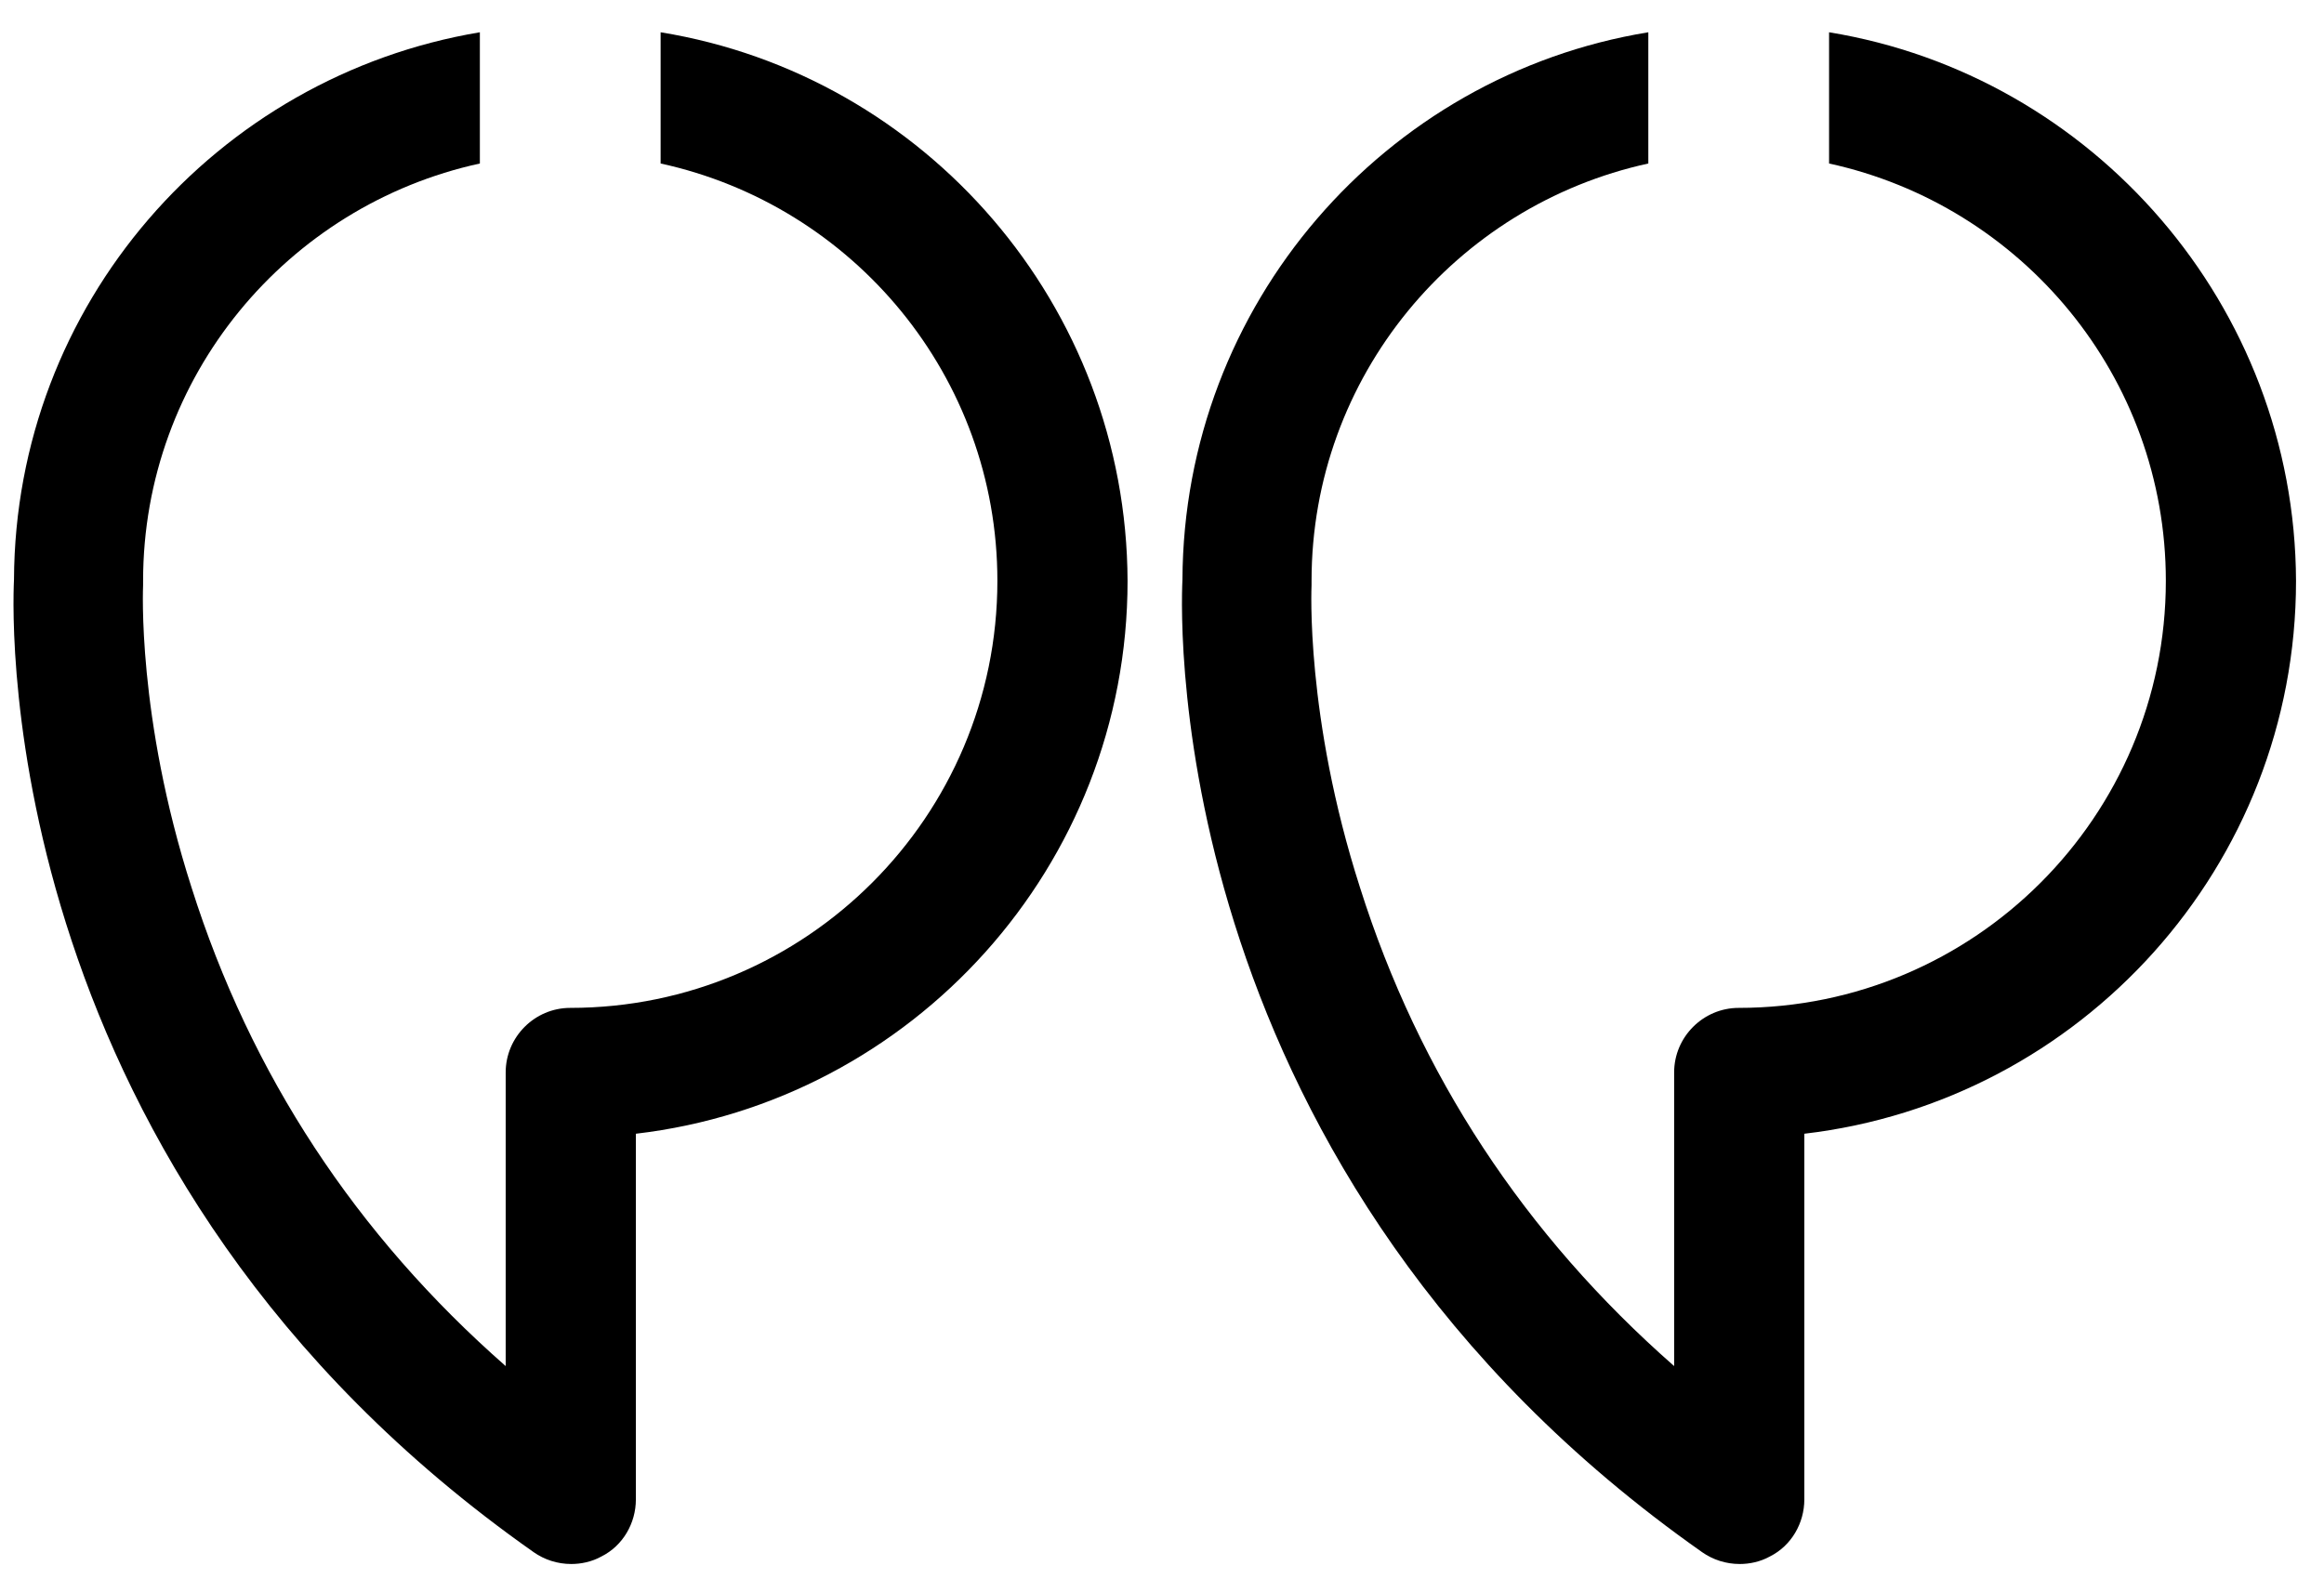 <svg xmlns="http://www.w3.org/2000/svg" xmlns:xlink="http://www.w3.org/1999/xlink" id="Calque_1" x="0px" y="0px" viewBox="0 0 216 148" style="enable-background:new 0 0 216 148;" xml:space="preserve"><path d="M61.4,3v12.2C79.3,19.1,92.7,35,92.7,54c0,21.9-17.8,39.7-39.7,39.7c-3.3,0-6,2.7-6,6V127c-13.9-12.2-23.7-27.1-29.2-44.5 c-5.1-15.9-4.5-28-4.5-28.1c0-0.1,0-0.2,0-0.4c0-19,13.4-34.9,31.3-38.8V3C20.1,7.1,1.4,28.3,1.3,53.9c-0.2,4.1-1.6,55.3,48.3,90.4 c1,0.7,2.2,1.1,3.5,1.1c0.9,0,1.9-0.2,2.8-0.7c2-1,3.2-3.1,3.2-5.3v-34c25.7-3,45.7-24.9,45.7-51.4C104.7,28.4,86,7,61.4,3z"></path><path d="M170,3v12.2c17.9,3.9,31.3,19.8,31.3,38.8c0,21.9-17.8,39.7-39.7,39.7c-3.3,0-6,2.7-6,6V127c-13.9-12.2-23.7-27.1-29.2-44.5 c-5.1-15.9-4.5-28-4.5-28.1c0-0.1,0-0.2,0-0.4c0-19,13.4-34.9,31.3-38.8V3c-24.5,4-43.2,25.3-43.3,50.9c-0.2,4.1-1.6,55.3,48.3,90.4 c1,0.7,2.2,1.1,3.5,1.1c0.9,0,1.9-0.2,2.8-0.7c2-1,3.2-3.1,3.2-5.3v-34c25.7-3,45.7-24.9,45.7-51.4C213.3,28.4,194.5,7,170,3z"></path></svg>